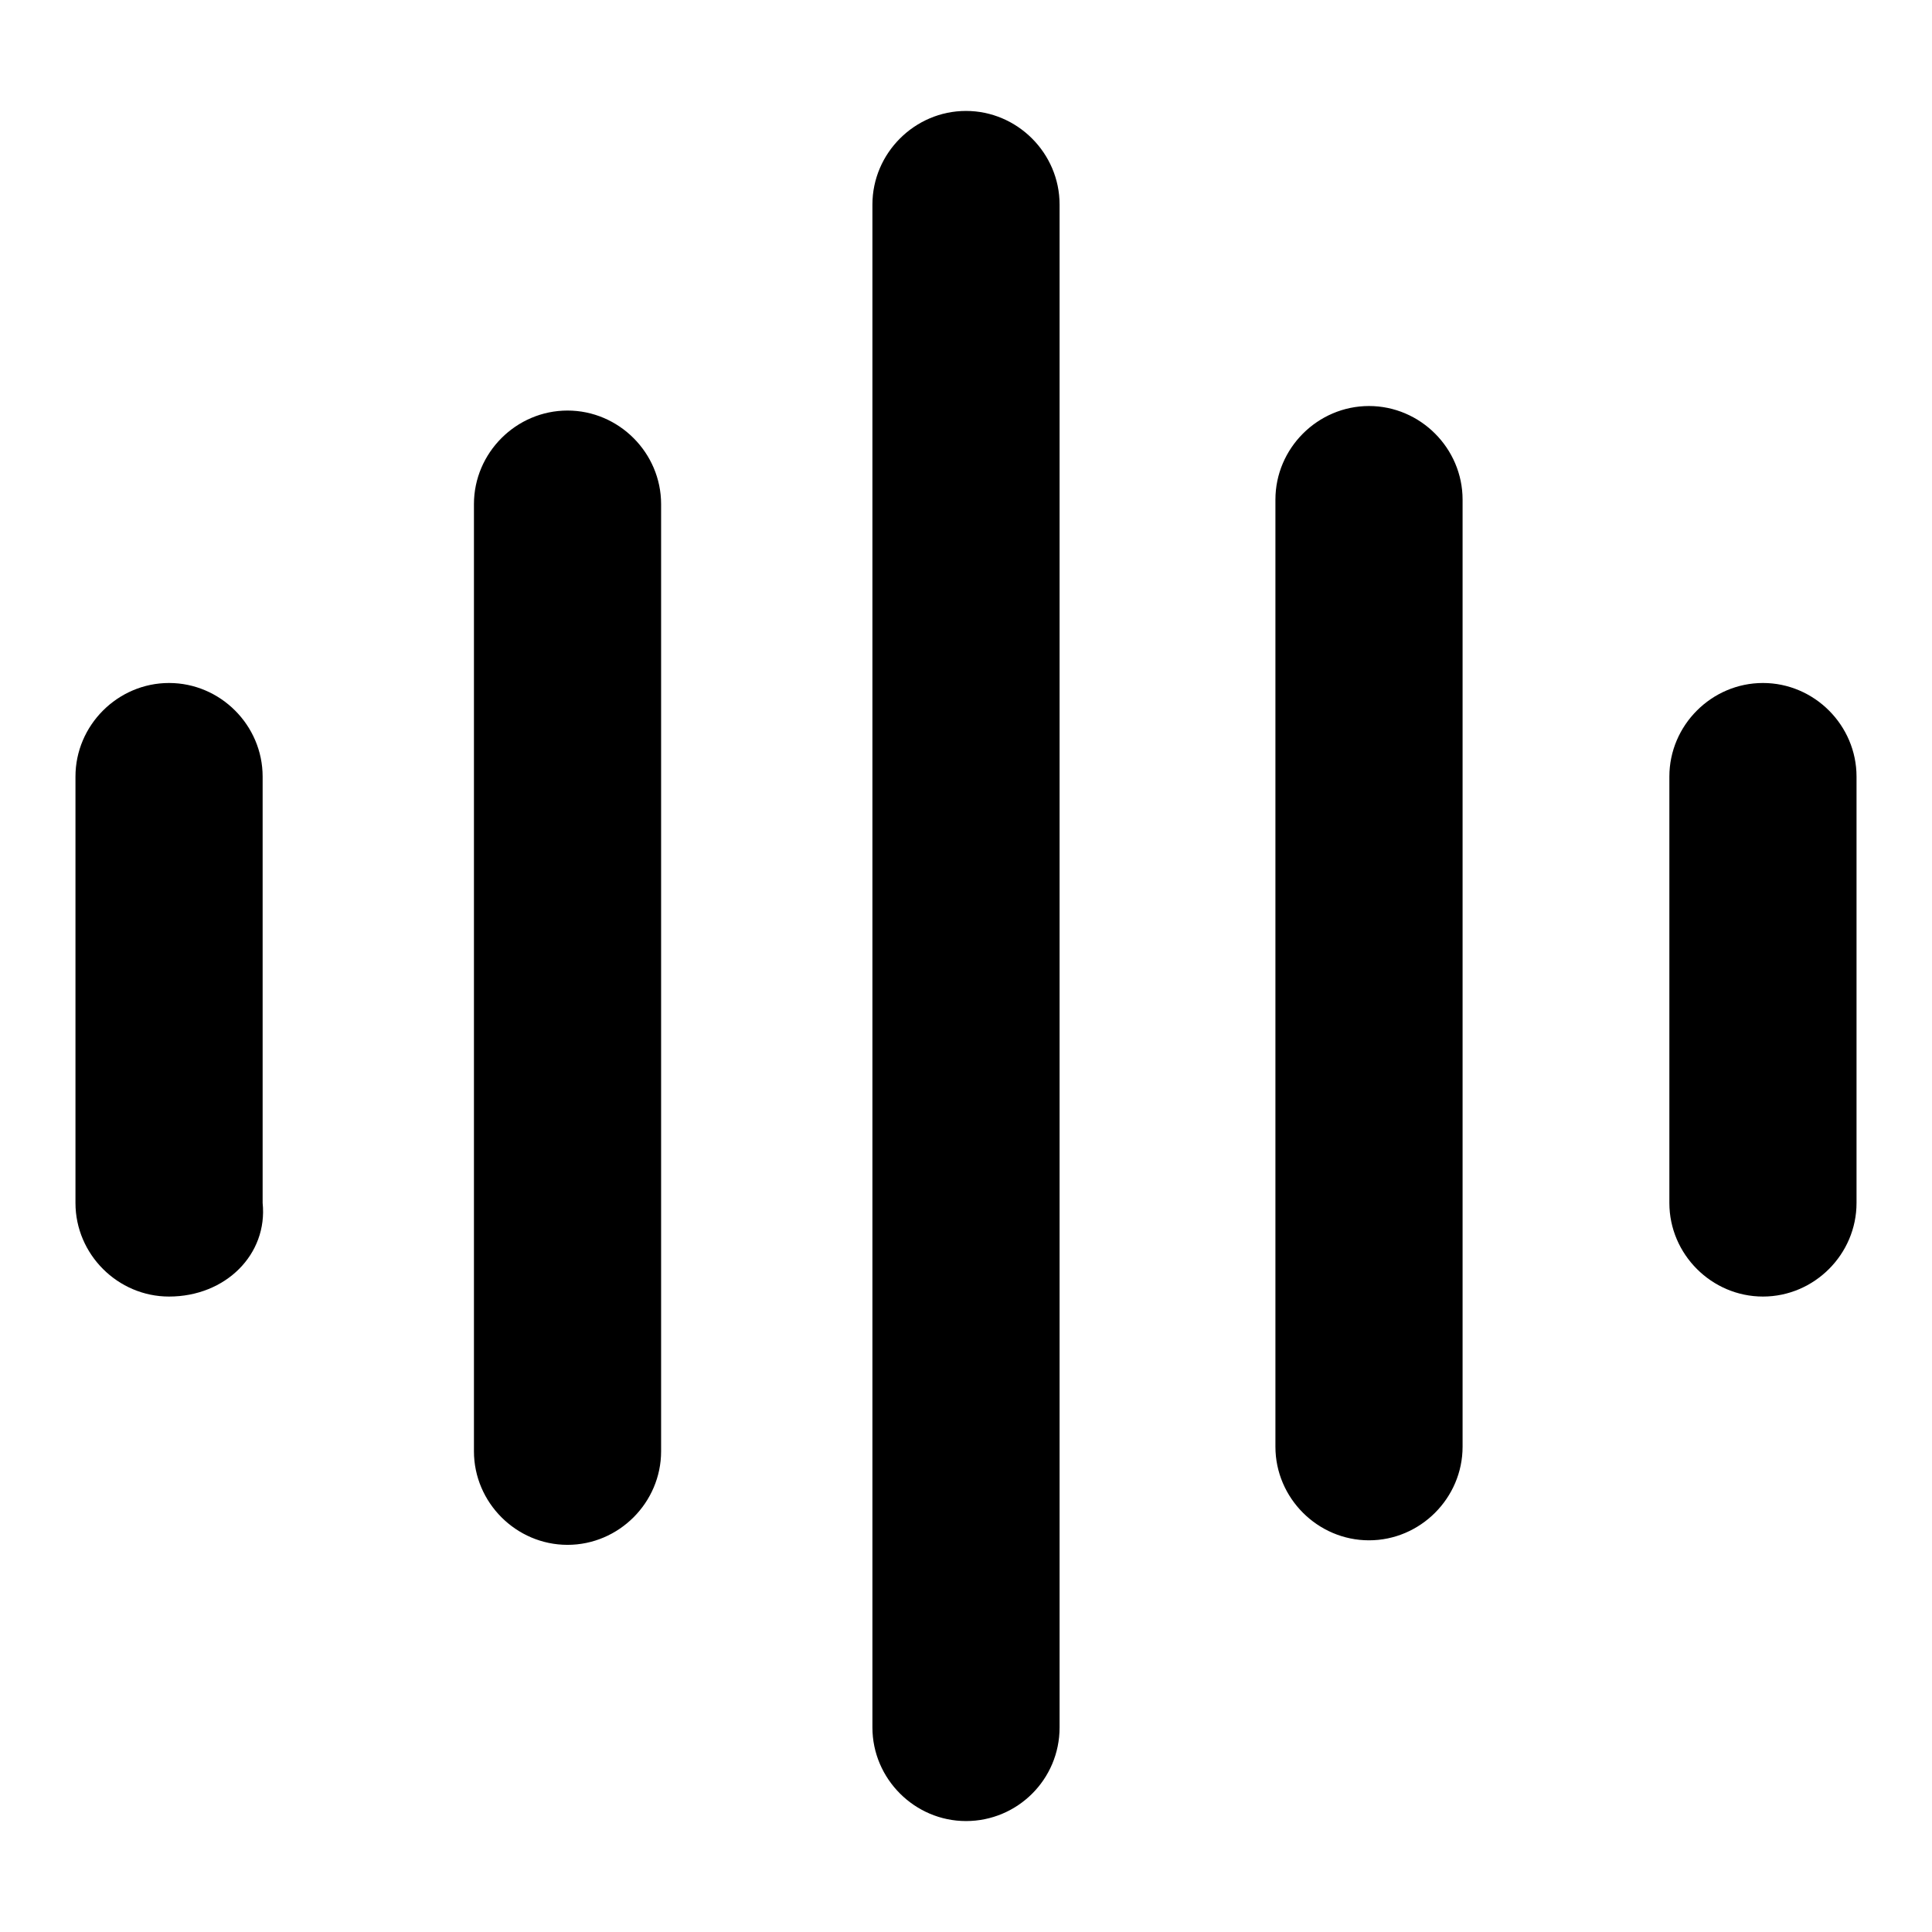 <?xml version="1.0" encoding="utf-8"?>
<!-- Svg Vector Icons : http://www.onlinewebfonts.com/icon -->
<!DOCTYPE svg PUBLIC "-//W3C//DTD SVG 1.1//EN" "http://www.w3.org/Graphics/SVG/1.1/DTD/svg11.dtd">
<svg version="1.1" xmlns="http://www.w3.org/2000/svg" xmlns:xlink="http://www.w3.org/1999/xlink" x="0px" y="0px" viewBox="0 0 256 256" enable-background="new 0 0 256 256" xml:space="preserve">
<g> <path fill="#000000" d="M128,241.3c-6.8,0-12.4-5.6-12.4-12.4V27.1c0-6.8,5.6-12.4,12.4-12.4c6.8,0,12.4,5.6,12.4,12.4v201.8 C140.4,235.8,134.8,241.3,128,241.3z M75.2,204.7c-6.8,0-12.4-5.6-12.4-12.4V66.8c0-6.8,5.6-12.4,12.4-12.4 c6.8,0,12.4,5.6,12.4,12.4v125.5C87.6,199.1,82,204.7,75.2,204.7L75.2,204.7z M22.4,171.8c-6.8,0-12.4-5.6-12.4-12.4v-56.5 c0-6.8,5.6-12.4,12.4-12.4c6.8,0,12.4,5.6,12.4,12.4v56.5C35.5,166.2,29.9,171.8,22.4,171.8z M233.6,171.8 c-6.8,0-12.4-5.6-12.4-12.4v-56.5c0-6.8,5.6-12.4,12.4-12.4c6.8,0,12.4,5.6,12.4,12.4v56.5C246,166.2,240.4,171.8,233.6,171.8z  M181.4,204.1c-6.8,0-12.4-5.6-12.4-12.4V66.2c0-6.8,5.6-12.4,12.4-12.4c6.8,0,12.4,5.6,12.4,12.4v125.5 C193.8,198.5,188.2,204.1,181.4,204.1z"/></g>
</svg>